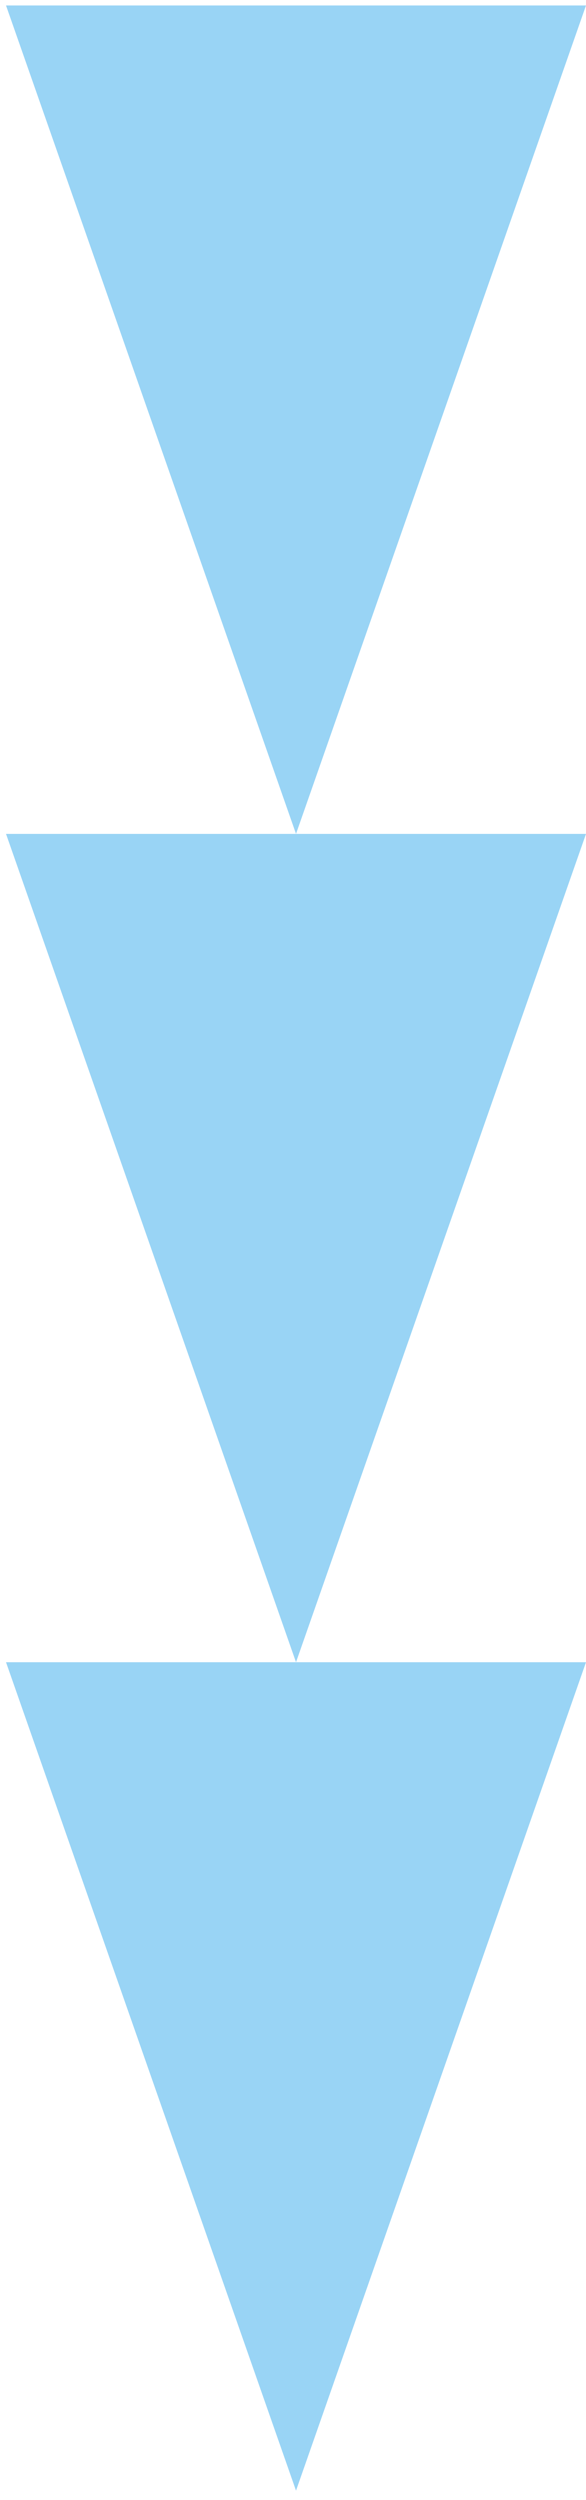 <?xml version="1.0" encoding="UTF-8"?> <svg xmlns="http://www.w3.org/2000/svg" width="57" height="243" viewBox="0 0 57 243" fill="none"><path d="M0.585 0.531L28.793 81.055L57 0.531L0.585 0.531Z" fill="#99D4F5"></path><path d="M0.585 81.055L28.793 161.572L57 81.055H0.585Z" fill="#99D4F5"></path><path d="M0.585 161.57L28.793 242.094L57 161.57H0.585Z" fill="#99D4F5"></path></svg> 